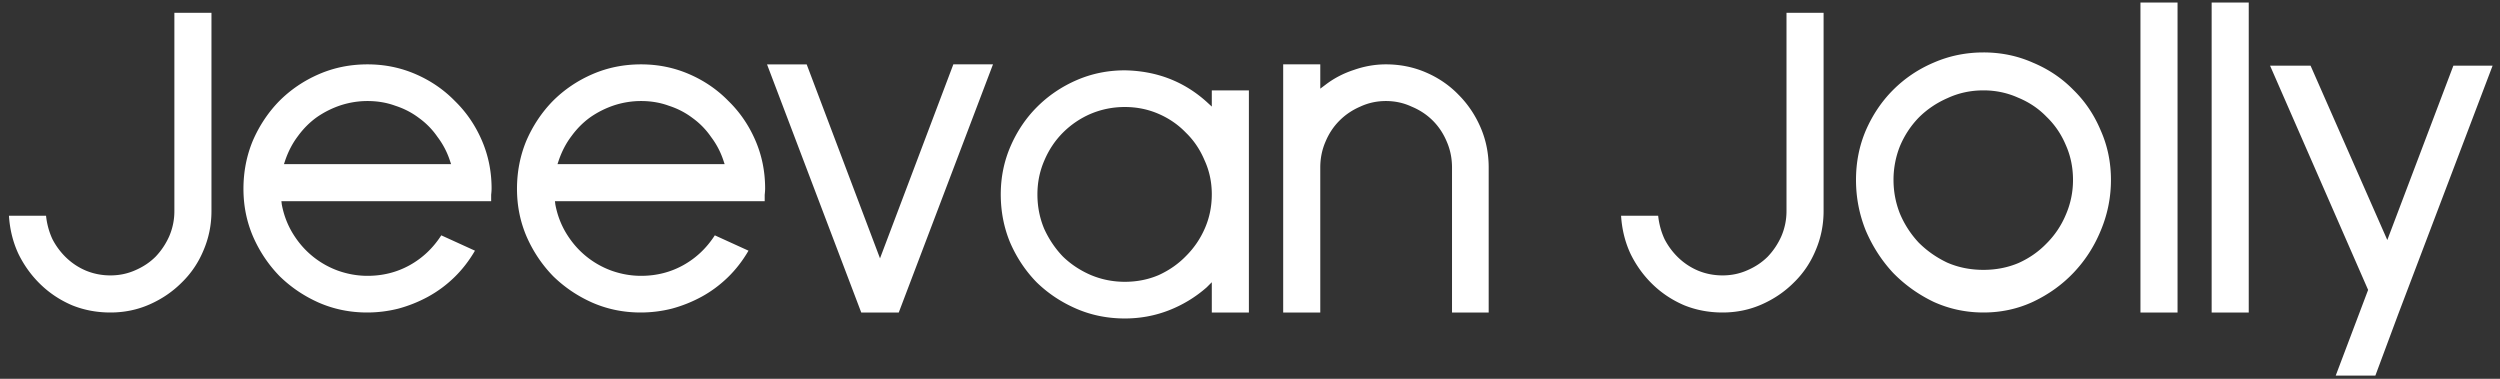 <svg xmlns="http://www.w3.org/2000/svg" width="792" height="120" fill="none"><rect width="100%" height="100%" fill="#333333" stroke="none"/><path fill="#fff" d="M14.587 68.34c.27 2.611.946 5.087 2.026 7.429a22.357 22.357 0 0 0 4.457 5.942 20.58 20.58 0 0 0 6.213 4.052c2.432.991 4.998 1.486 7.7 1.486 2.79 0 5.402-.54 7.833-1.62 2.521-1.081 4.682-2.522 6.483-4.323a22.676 22.676 0 0 0 4.322-6.483 20.018 20.018 0 0 0 1.621-7.969V4.048h11.75v62.806c0 4.412-.855 8.6-2.565 12.561-1.621 3.872-3.917 7.249-6.889 10.13-2.881 2.882-6.258 5.178-10.13 6.889C43.536 98.144 39.394 99 34.982 99c-4.322 0-8.374-.765-12.156-2.296-3.782-1.62-7.113-3.827-9.995-6.618-2.881-2.792-5.222-6.033-7.023-9.725-1.711-3.692-2.701-7.699-2.972-12.021h11.751Zm74.559-4.592.135 1.08c.63 3.332 1.8 6.393 3.512 9.185 1.71 2.791 3.782 5.177 6.213 7.158a27.742 27.742 0 0 0 8.104 4.592c3.061 1.081 6.168 1.621 9.319 1.621 4.863 0 9.32-1.125 13.372-3.376s7.384-5.403 9.995-9.455l10.67 4.862c-1.891 3.242-4.097 6.078-6.618 8.51a38.178 38.178 0 0 1-8.239 6.078 43.22 43.22 0 0 1-9.455 3.781 40.504 40.504 0 0 1-9.86 1.216c-5.402 0-10.49-1.035-15.262-3.106-4.683-2.072-8.825-4.863-12.426-8.375-3.512-3.601-6.303-7.743-8.374-12.426-2.072-4.772-3.107-9.86-3.107-15.262 0-5.403.99-10.49 2.972-15.263 2.07-4.772 4.862-8.96 8.374-12.56 3.601-3.603 7.788-6.44 12.561-8.51 4.772-2.071 9.905-3.107 15.397-3.107 5.403 0 10.49 1.036 15.263 3.107 4.772 2.07 8.914 4.907 12.426 8.51 3.602 3.51 6.438 7.653 8.509 12.425 2.071 4.773 3.107 9.86 3.107 15.263 0 .54-.045 1.215-.135 2.026v2.026H89.146Zm53.351-12.967a25.524 25.524 0 0 0-3.917-7.428 24.303 24.303 0 0 0-5.808-5.943c-2.251-1.711-4.772-3.017-7.563-3.917-2.702-.99-5.628-1.486-8.78-1.486-2.881 0-5.718.45-8.509 1.35a29.768 29.768 0 0 0-7.564 3.783c-2.25 1.62-4.232 3.601-5.942 5.943-1.711 2.25-3.062 4.817-4.052 7.698l-.406 1.216h52.946l-.405-1.216Zm33.308 12.967.135 1.08c.63 3.332 1.801 6.393 3.511 9.185 1.711 2.791 3.782 5.177 6.214 7.158a27.736 27.736 0 0 0 8.104 4.592c3.061 1.081 6.168 1.621 9.319 1.621 4.862 0 9.32-1.125 13.372-3.376s7.383-5.403 9.995-9.455l10.67 4.862c-1.891 3.242-4.097 6.078-6.618 8.51-2.522 2.43-5.268 4.457-8.239 6.078a43.239 43.239 0 0 1-9.455 3.781 40.504 40.504 0 0 1-9.86 1.216c-5.403 0-10.49-1.035-15.262-3.106-4.683-2.072-8.825-4.863-12.427-8.375-3.511-3.601-6.303-7.743-8.374-12.426-2.071-4.772-3.106-9.86-3.106-15.262 0-5.403.99-10.49 2.971-15.263 2.071-4.772 4.863-8.96 8.374-12.56 3.602-3.603 7.789-6.44 12.562-8.51 4.772-2.071 9.904-3.107 15.397-3.107 5.403 0 10.49 1.036 15.263 3.107 4.772 2.07 8.914 4.907 12.426 8.51 3.601 3.51 6.438 7.653 8.509 12.425 2.071 4.773 3.106 9.86 3.106 15.263 0 .54-.045 1.215-.135 2.026v2.026h-66.452Zm53.351-12.967a25.548 25.548 0 0 0-3.917-7.428 24.303 24.303 0 0 0-5.808-5.943c-2.251-1.711-4.772-3.017-7.564-3.917-2.701-.99-5.627-1.486-8.779-1.486-2.881 0-5.718.45-8.509 1.35a29.752 29.752 0 0 0-7.564 3.783c-2.251 1.62-4.232 3.601-5.943 5.943-1.711 2.25-3.061 4.817-4.052 7.698l-.405 1.216h52.946l-.405-1.216Zm26.398-30.39 23.231 61.456 23.232-61.456h12.561L284.728 99h-11.886l-29.849-78.609h12.561ZM395.648 99h-11.75v-9.59l-1.621 1.621a40.206 40.206 0 0 1-12.021 7.294c-4.412 1.711-9.05 2.566-13.912 2.566-5.493 0-10.625-1.036-15.398-3.107-4.772-2.07-8.959-4.862-12.561-8.374-3.511-3.602-6.303-7.788-8.374-12.56-1.981-4.773-2.971-9.86-2.971-15.263 0-5.403 1.035-10.49 3.106-15.263 2.071-4.772 4.863-8.914 8.374-12.426 3.602-3.602 7.789-6.438 12.562-8.51 4.772-2.07 9.859-3.106 15.262-3.106 10.085.18 18.729 3.512 25.933 9.995l1.621 1.486V28.63h11.75V99Zm-11.75-37.413c0-3.872-.766-7.474-2.297-10.806-1.44-3.421-3.421-6.348-5.942-8.779-2.432-2.521-5.313-4.502-8.645-5.943-3.331-1.44-6.888-2.161-10.67-2.161s-7.384.72-10.805 2.161a28.023 28.023 0 0 0-8.78 5.943c-2.521 2.521-4.502 5.493-5.942 8.914-1.441 3.332-2.162 6.889-2.162 10.67 0 3.873.721 7.52 2.162 10.941 1.53 3.332 3.511 6.258 5.942 8.78 2.522 2.43 5.448 4.367 8.78 5.807 3.421 1.44 7.023 2.161 10.805 2.161 3.872 0 7.474-.72 10.805-2.16 3.332-1.532 6.213-3.558 8.645-6.079 2.521-2.521 4.502-5.448 5.943-8.78 1.44-3.33 2.161-6.888 2.161-10.67Zm22.615-41.196h11.751v7.7l1.62-1.216c2.702-2.072 5.718-3.647 9.05-4.728 3.331-1.17 6.708-1.756 10.13-1.756 4.502 0 8.734.856 12.696 2.567 3.962 1.71 7.384 4.052 10.265 7.023 2.971 2.972 5.313 6.438 7.023 10.4 1.711 3.962 2.567 8.194 2.567 12.696V99h-11.616V53.077c0-2.881-.54-5.582-1.621-8.103-1.08-2.612-2.566-4.863-4.457-6.754-1.891-1.89-4.142-3.377-6.753-4.457-2.522-1.17-5.223-1.756-8.104-1.756-2.882 0-5.583.585-8.104 1.756-2.521 1.08-4.728 2.566-6.618 4.457-1.891 1.891-3.377 4.142-4.458 6.754-1.08 2.52-1.62 5.222-1.62 8.103V99h-11.751V20.391ZM525.307 68.34c.27 2.611.945 5.087 2.026 7.429a22.344 22.344 0 0 0 4.457 5.942 20.584 20.584 0 0 0 6.213 4.052c2.431.991 4.997 1.486 7.699 1.486 2.791 0 5.402-.54 7.834-1.62 2.521-1.081 4.682-2.522 6.483-4.323a22.684 22.684 0 0 0 4.322-6.483 20.028 20.028 0 0 0 1.621-7.969V4.048h11.751v62.806c0 4.412-.856 8.6-2.567 12.561-1.621 3.872-3.917 7.249-6.888 10.13-2.882 2.882-6.258 5.178-10.13 6.889-3.872 1.71-8.014 2.566-12.426 2.566-4.322 0-8.374-.765-12.156-2.296-3.782-1.62-7.114-3.827-9.995-6.618-2.882-2.792-5.223-6.033-7.024-9.725-1.71-3.692-2.701-7.699-2.971-12.021h11.751Zm103.057-51.73c5.583 0 10.806 1.08 15.668 3.241 4.953 2.071 9.23 4.953 12.831 8.644 3.692 3.602 6.574 7.88 8.645 12.832 2.161 4.862 3.241 10.085 3.241 15.667 0 5.583-1.08 10.94-3.241 16.073-2.071 5.043-4.953 9.5-8.645 13.372-3.601 3.782-7.878 6.843-12.831 9.184C639.17 97.874 633.947 99 628.364 99c-5.582 0-10.85-1.126-15.802-3.377-4.863-2.34-9.14-5.402-12.832-9.184-3.601-3.872-6.483-8.33-8.644-13.372-2.071-5.132-3.106-10.49-3.106-16.073 0-5.582 1.035-10.805 3.106-15.667 2.161-4.953 5.043-9.23 8.644-12.832 3.692-3.691 7.969-6.573 12.832-8.644 4.952-2.16 10.22-3.241 15.802-3.241Zm28.364 40.384c0-3.962-.765-7.653-2.296-11.075-1.44-3.422-3.466-6.393-6.078-8.914-2.521-2.612-5.537-4.638-9.049-6.078-3.422-1.531-7.069-2.297-10.941-2.297-4.051 0-7.833.81-11.345 2.432-3.512 1.53-6.573 3.601-9.185 6.213-2.521 2.611-4.502 5.627-5.943 9.05a28.819 28.819 0 0 0-2.026 10.67c0 3.691.676 7.248 2.026 10.67a30.974 30.974 0 0 0 5.943 9.184c2.612 2.611 5.628 4.727 9.05 6.348 3.512 1.531 7.338 2.296 11.48 2.296 3.962 0 7.654-.72 11.076-2.16 3.422-1.531 6.393-3.602 8.914-6.214a28.07 28.07 0 0 0 6.078-9.05 27.418 27.418 0 0 0 2.296-11.075ZM678.096 99V.807h11.751V99h-11.751Zm22.555 0V.807h11.751V99h-11.751Zm31.335-78.203 24.312 55.242 20.935-55.242h12.426l-29.85 78.608-7.293 19.585h-12.561l10.265-27.148-31.066-71.045h12.832Z"/></svg>